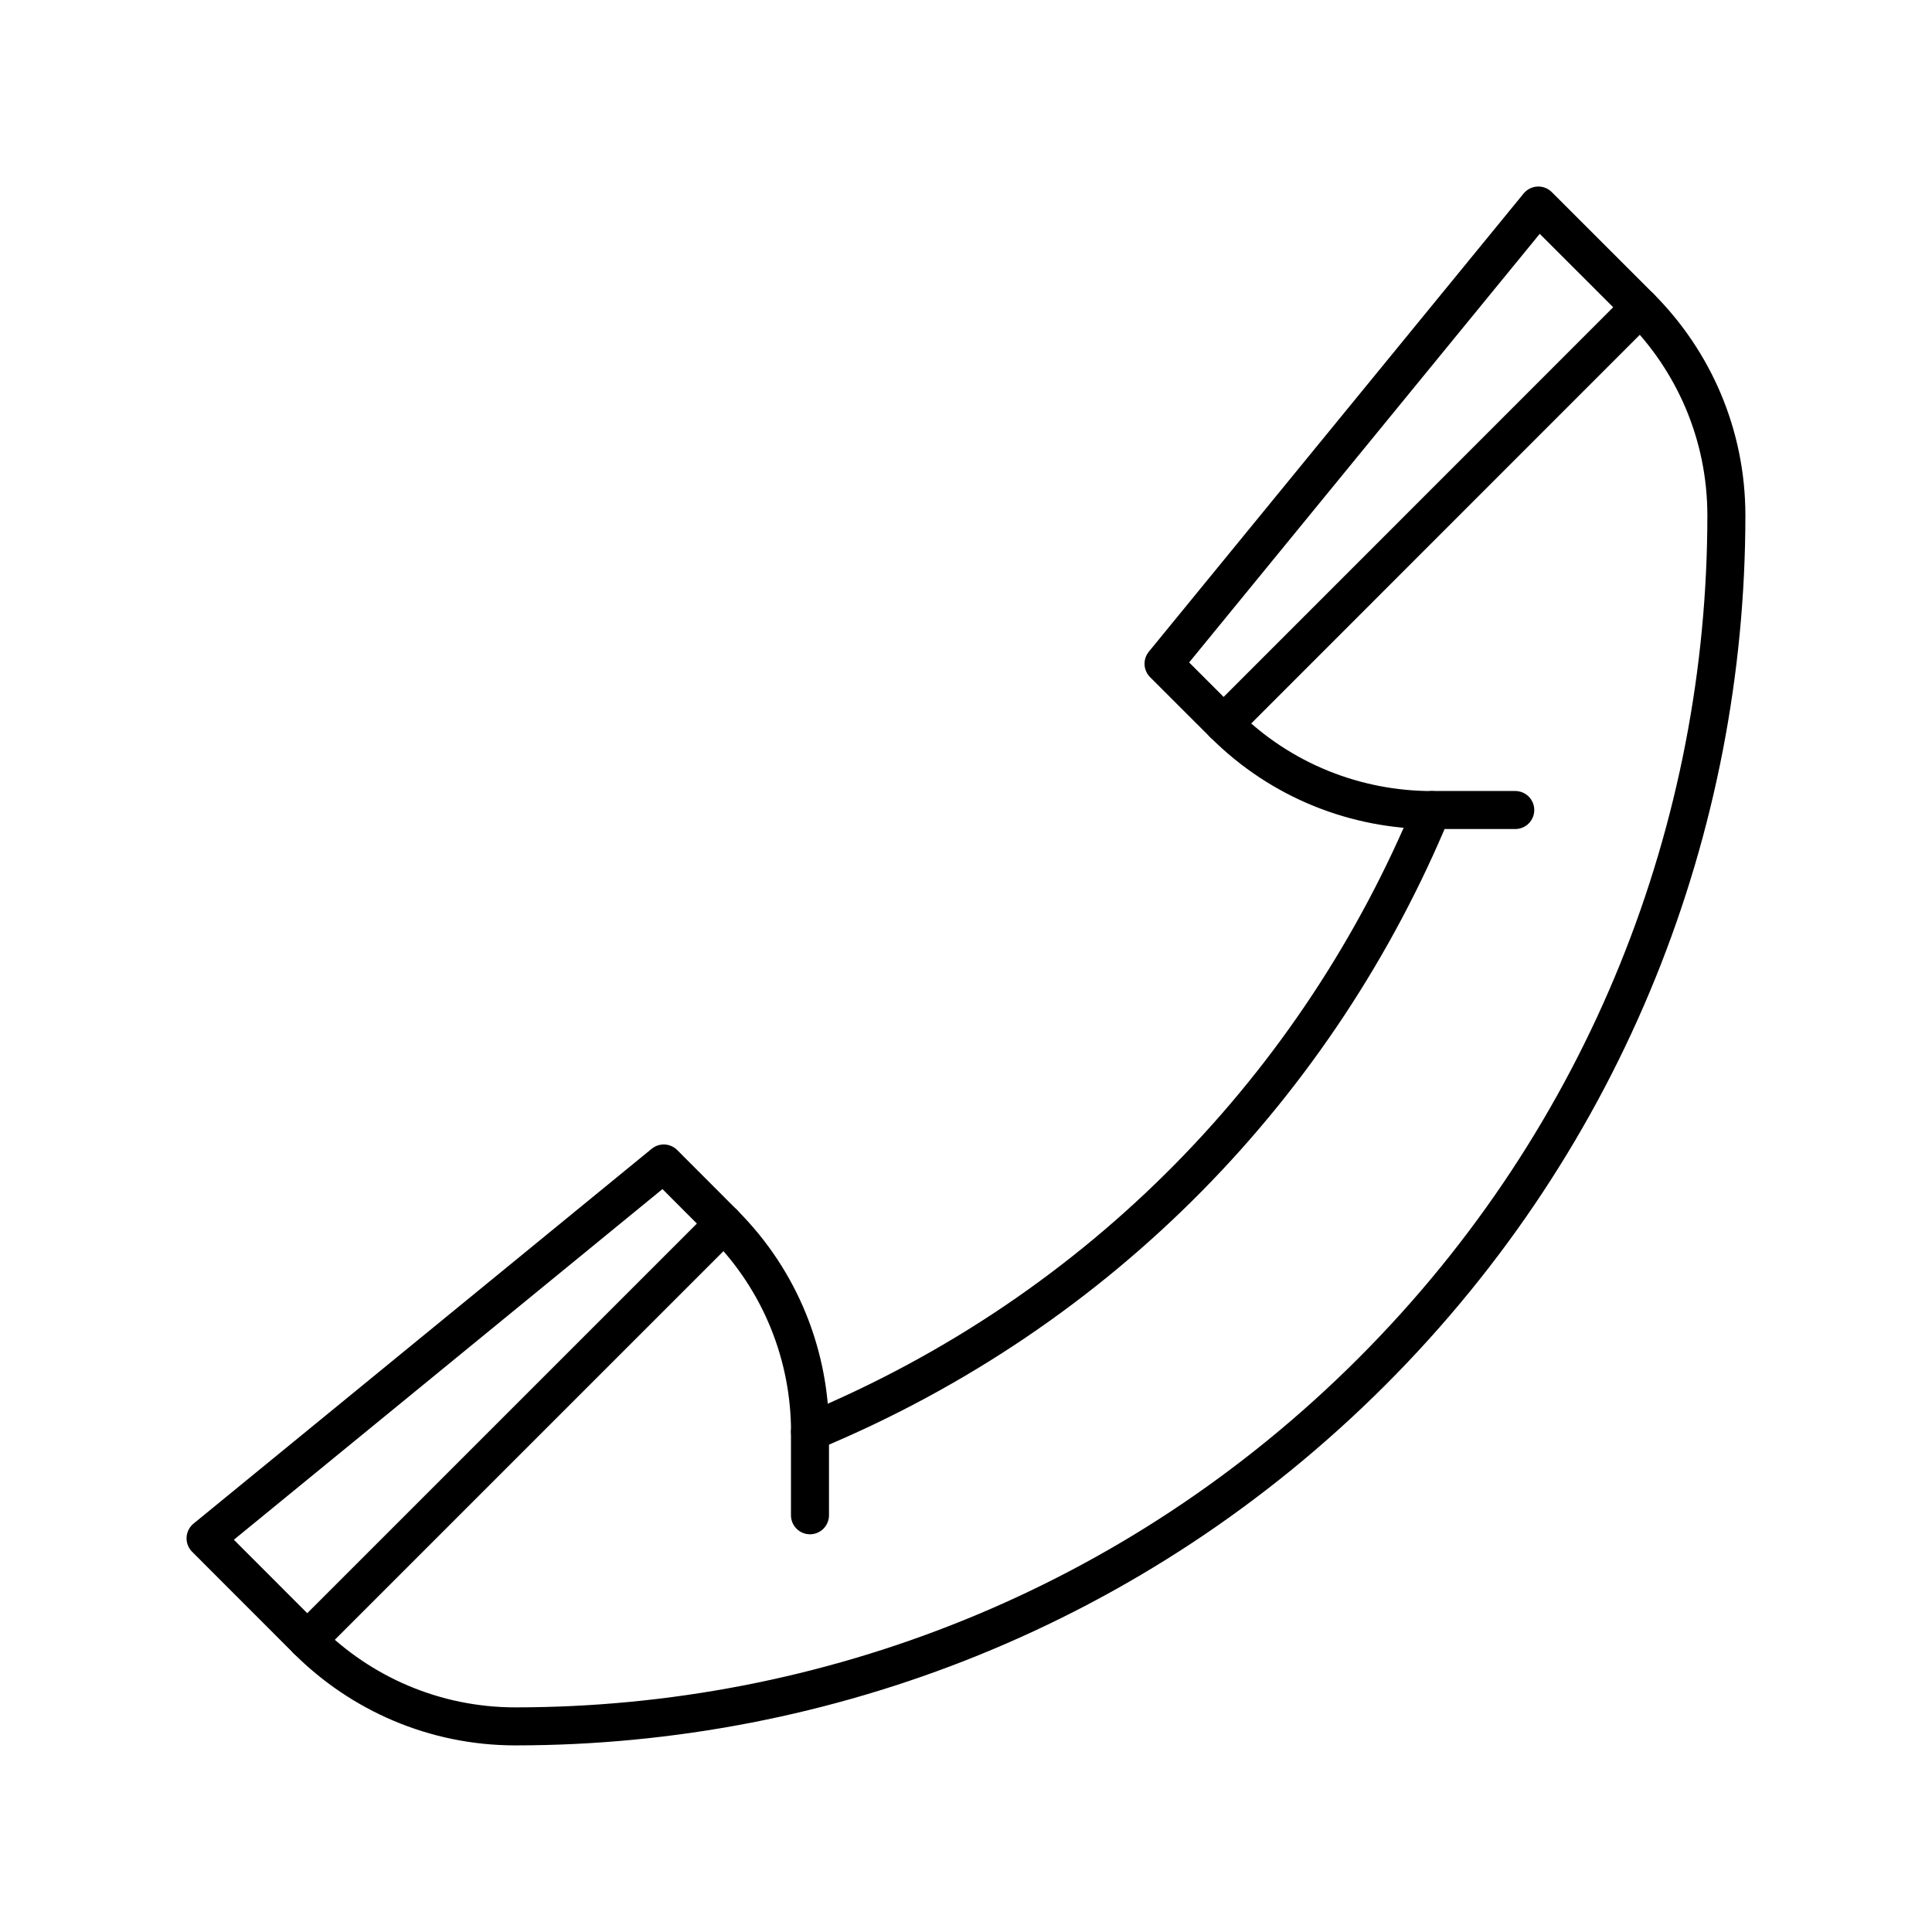 <?xml version="1.0" encoding="UTF-8"?>
<!-- The Best Svg Icon site in the world: iconSvg.co, Visit us! https://iconsvg.co -->
<svg width="800px" height="800px" version="1.1" viewBox="144 144 512 512" xmlns="http://www.w3.org/2000/svg">
 <g fill="none" stroke="#000000" stroke-linecap="round" stroke-linejoin="round" stroke-miterlimit="10" stroke-width="2">
  <path transform="matrix(5.038 0 0 5.038 148.09 148.09)" d="m34.103 60.39 3.163 3.167-21.91 21.91-5.355-5.359z"/>
  <path transform="matrix(5.038 0 0 5.038 148.09 148.09)" d="m60.393 34.102 3.167 3.165 21.907-21.91-5.359-5.357z"/>
  <path transform="matrix(5.038 0 0 5.038 148.09 148.09)" d="m74.511 41.801c-5.918 14.292-17.288 26.32-32.705 32.71h-0.007c-0.004-3.965-1.513-7.93-4.537-10.955l-21.908 21.907c2.803 2.801 6.676 4.537 10.951 4.537 16.299-0.006 32.605-6.218 45.043-18.654 12.436-12.438 18.646-28.74 18.652-45.038 0-4.275-1.732-8.147-4.537-10.955l-21.903 21.91c3.021 3.025 6.99 4.533 10.951 4.537z"/>
  <path transform="matrix(5.038 0 0 5.038 148.09 148.09)" d="m41.795 74.512v4.383z"/>
  <path transform="matrix(5.038 0 0 5.038 148.09 148.09)" d="m74.511 41.797h4.383z"/>
 </g>
</svg>